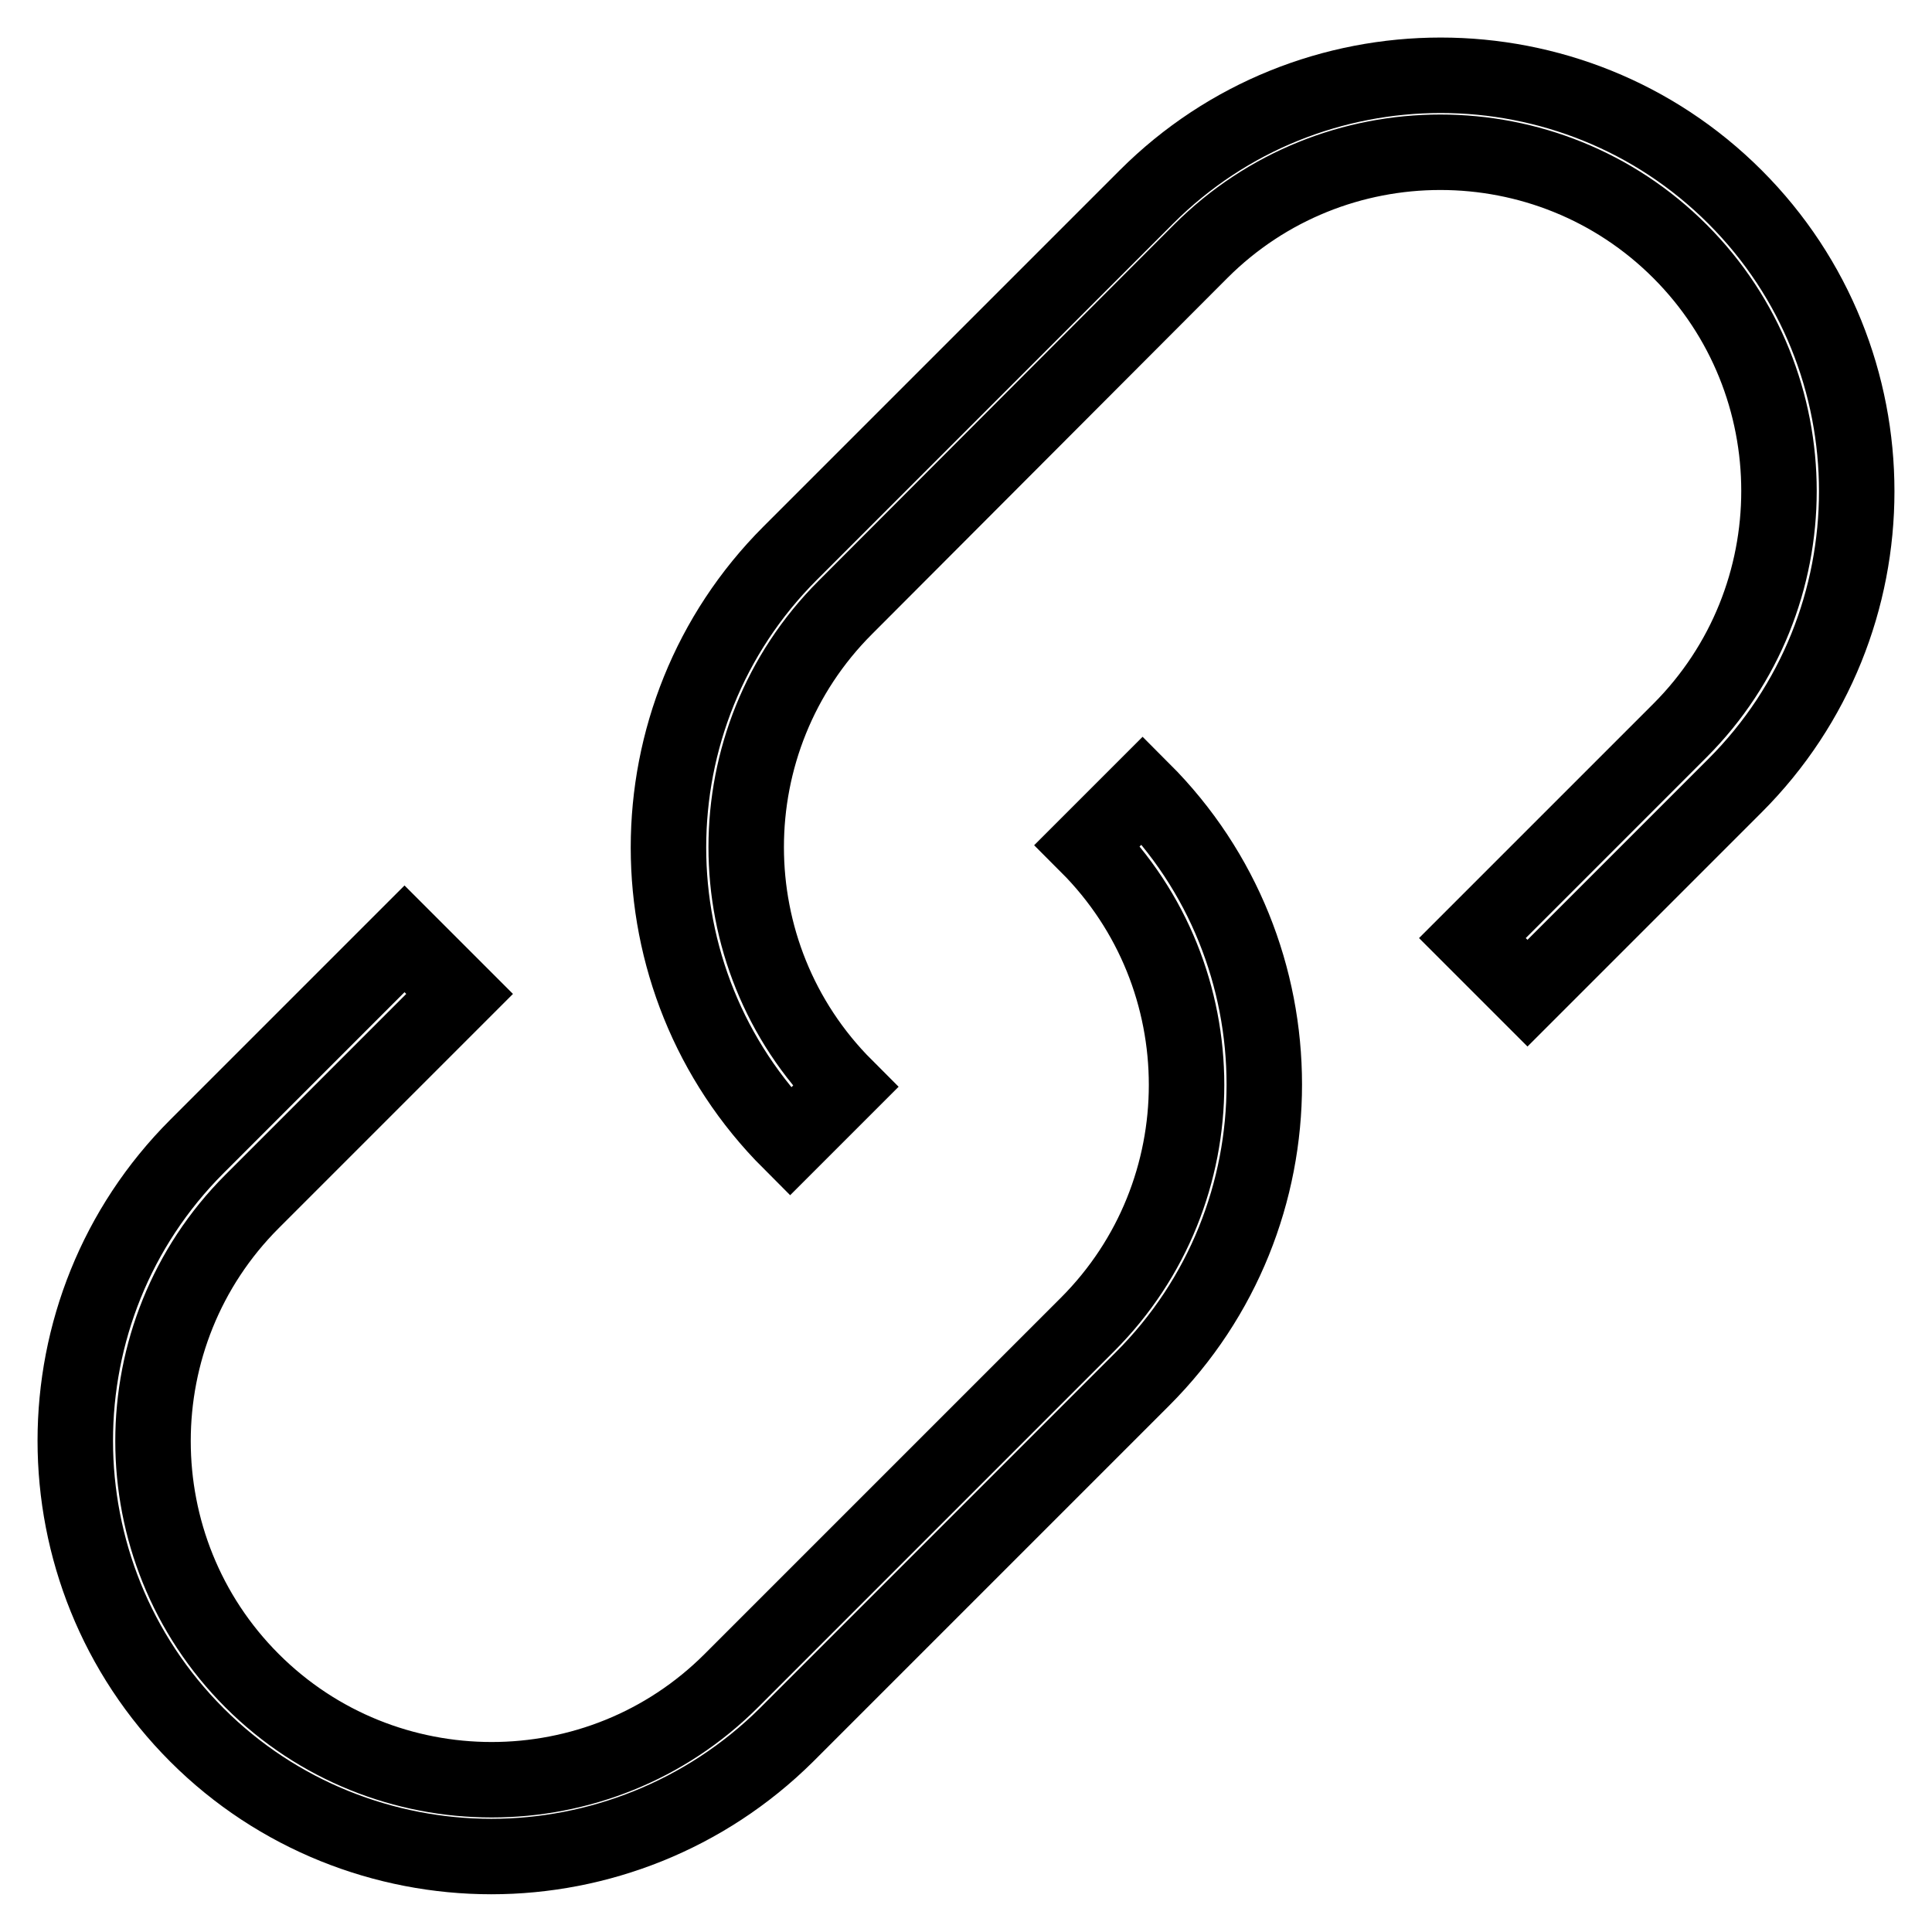 <?xml version="1.0" encoding="utf-8"?>
<!-- Svg Vector Icons : http://www.onlinewebfonts.com/icon -->
<!DOCTYPE svg PUBLIC "-//W3C//DTD SVG 1.1//EN" "http://www.w3.org/Graphics/SVG/1.1/DTD/svg11.dtd">
<svg version="1.1" xmlns="http://www.w3.org/2000/svg" xmlns:xlink="http://www.w3.org/1999/xlink" x="0px" y="0px" viewBox="0 0 256 256" enable-background="new 0 0 256 256" xml:space="preserve">
<g> <path stroke-width="10" fill-opacity="0" stroke="#000000"  d="M65.1,246c-14.1,0-28.3-5.4-39-16.1c-21.5-21.5-21.5-56.5,0-78l27.5-27.5l7.3,7.3l-27.5,27.5 c-17.5,17.5-17.5,46,0,63.5c17.5,17.5,46,17.5,63.5,0l47.2-47.2c17.5-17.5,17.5-46,0-63.5l7.3-7.3c21.5,21.5,21.5,56.5,0,78 l-47.2,47.2C93.4,240.6,79.2,246,65.1,246z M104.7,151.3c-21.5-21.5-21.5-56.5,0-78l47.2-47.2c21.5-21.5,56.5-21.5,78,0 s21.5,56.5,0,78l-27.5,27.5l-7.3-7.3l27.5-27.5c17.5-17.5,17.5-46,0-63.5c-17.5-17.5-46-17.5-63.5,0L112,80.5 c-17.5,17.5-17.5,46,0,63.5L104.7,151.3z"/></g>
</svg>